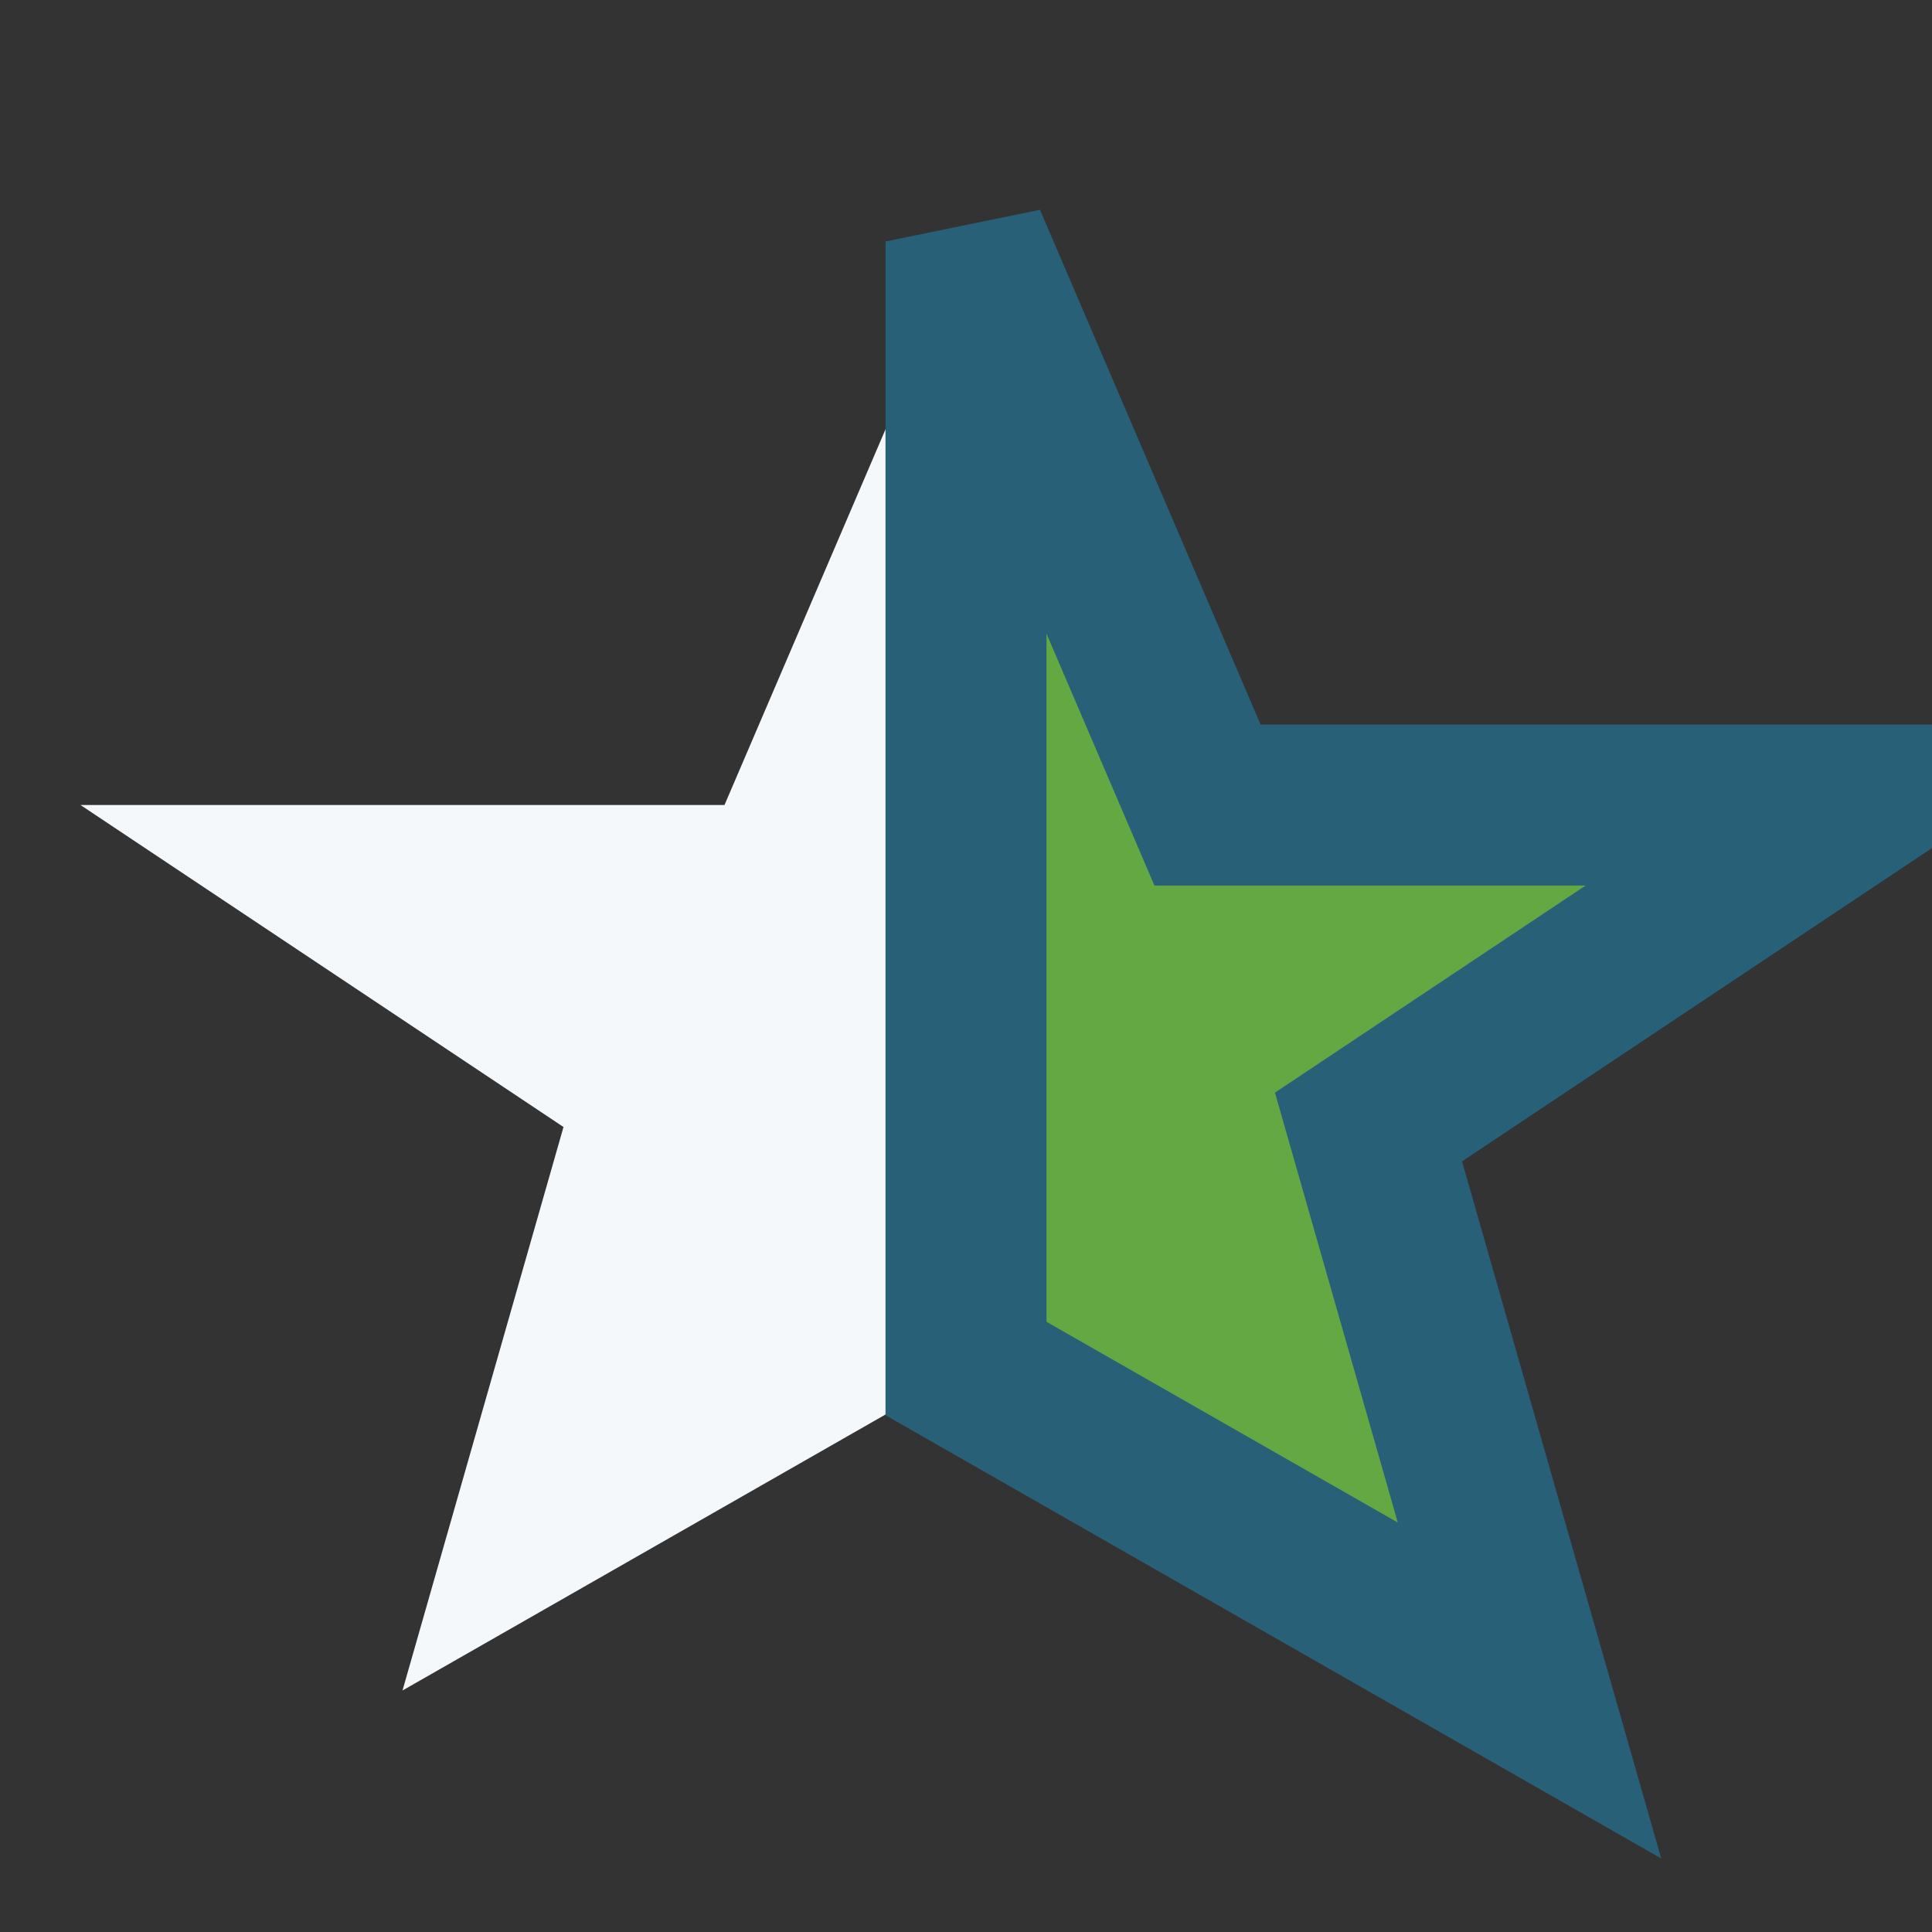 <?xml version="1.0" encoding="UTF-8"?>
<svg xmlns="http://www.w3.org/2000/svg" width="24" height="24" viewBox="0 0 24 24"><rect x="0" y="0" width="24" height="24" fill="#333333" stroke="none"/><defs/><polygon points="12,3 15,10 23,10 17,14 19,21 12,17" fill="#64A844"/><polygon points="12,3 9,10 1,10 7,14 5,21 12,17" fill="#F4F8FB"/><polygon points="12,3 15,10 23,10 17,14 19,21 12,17 12,3" fill="none" stroke="#286078" stroke-width="2"/></svg>